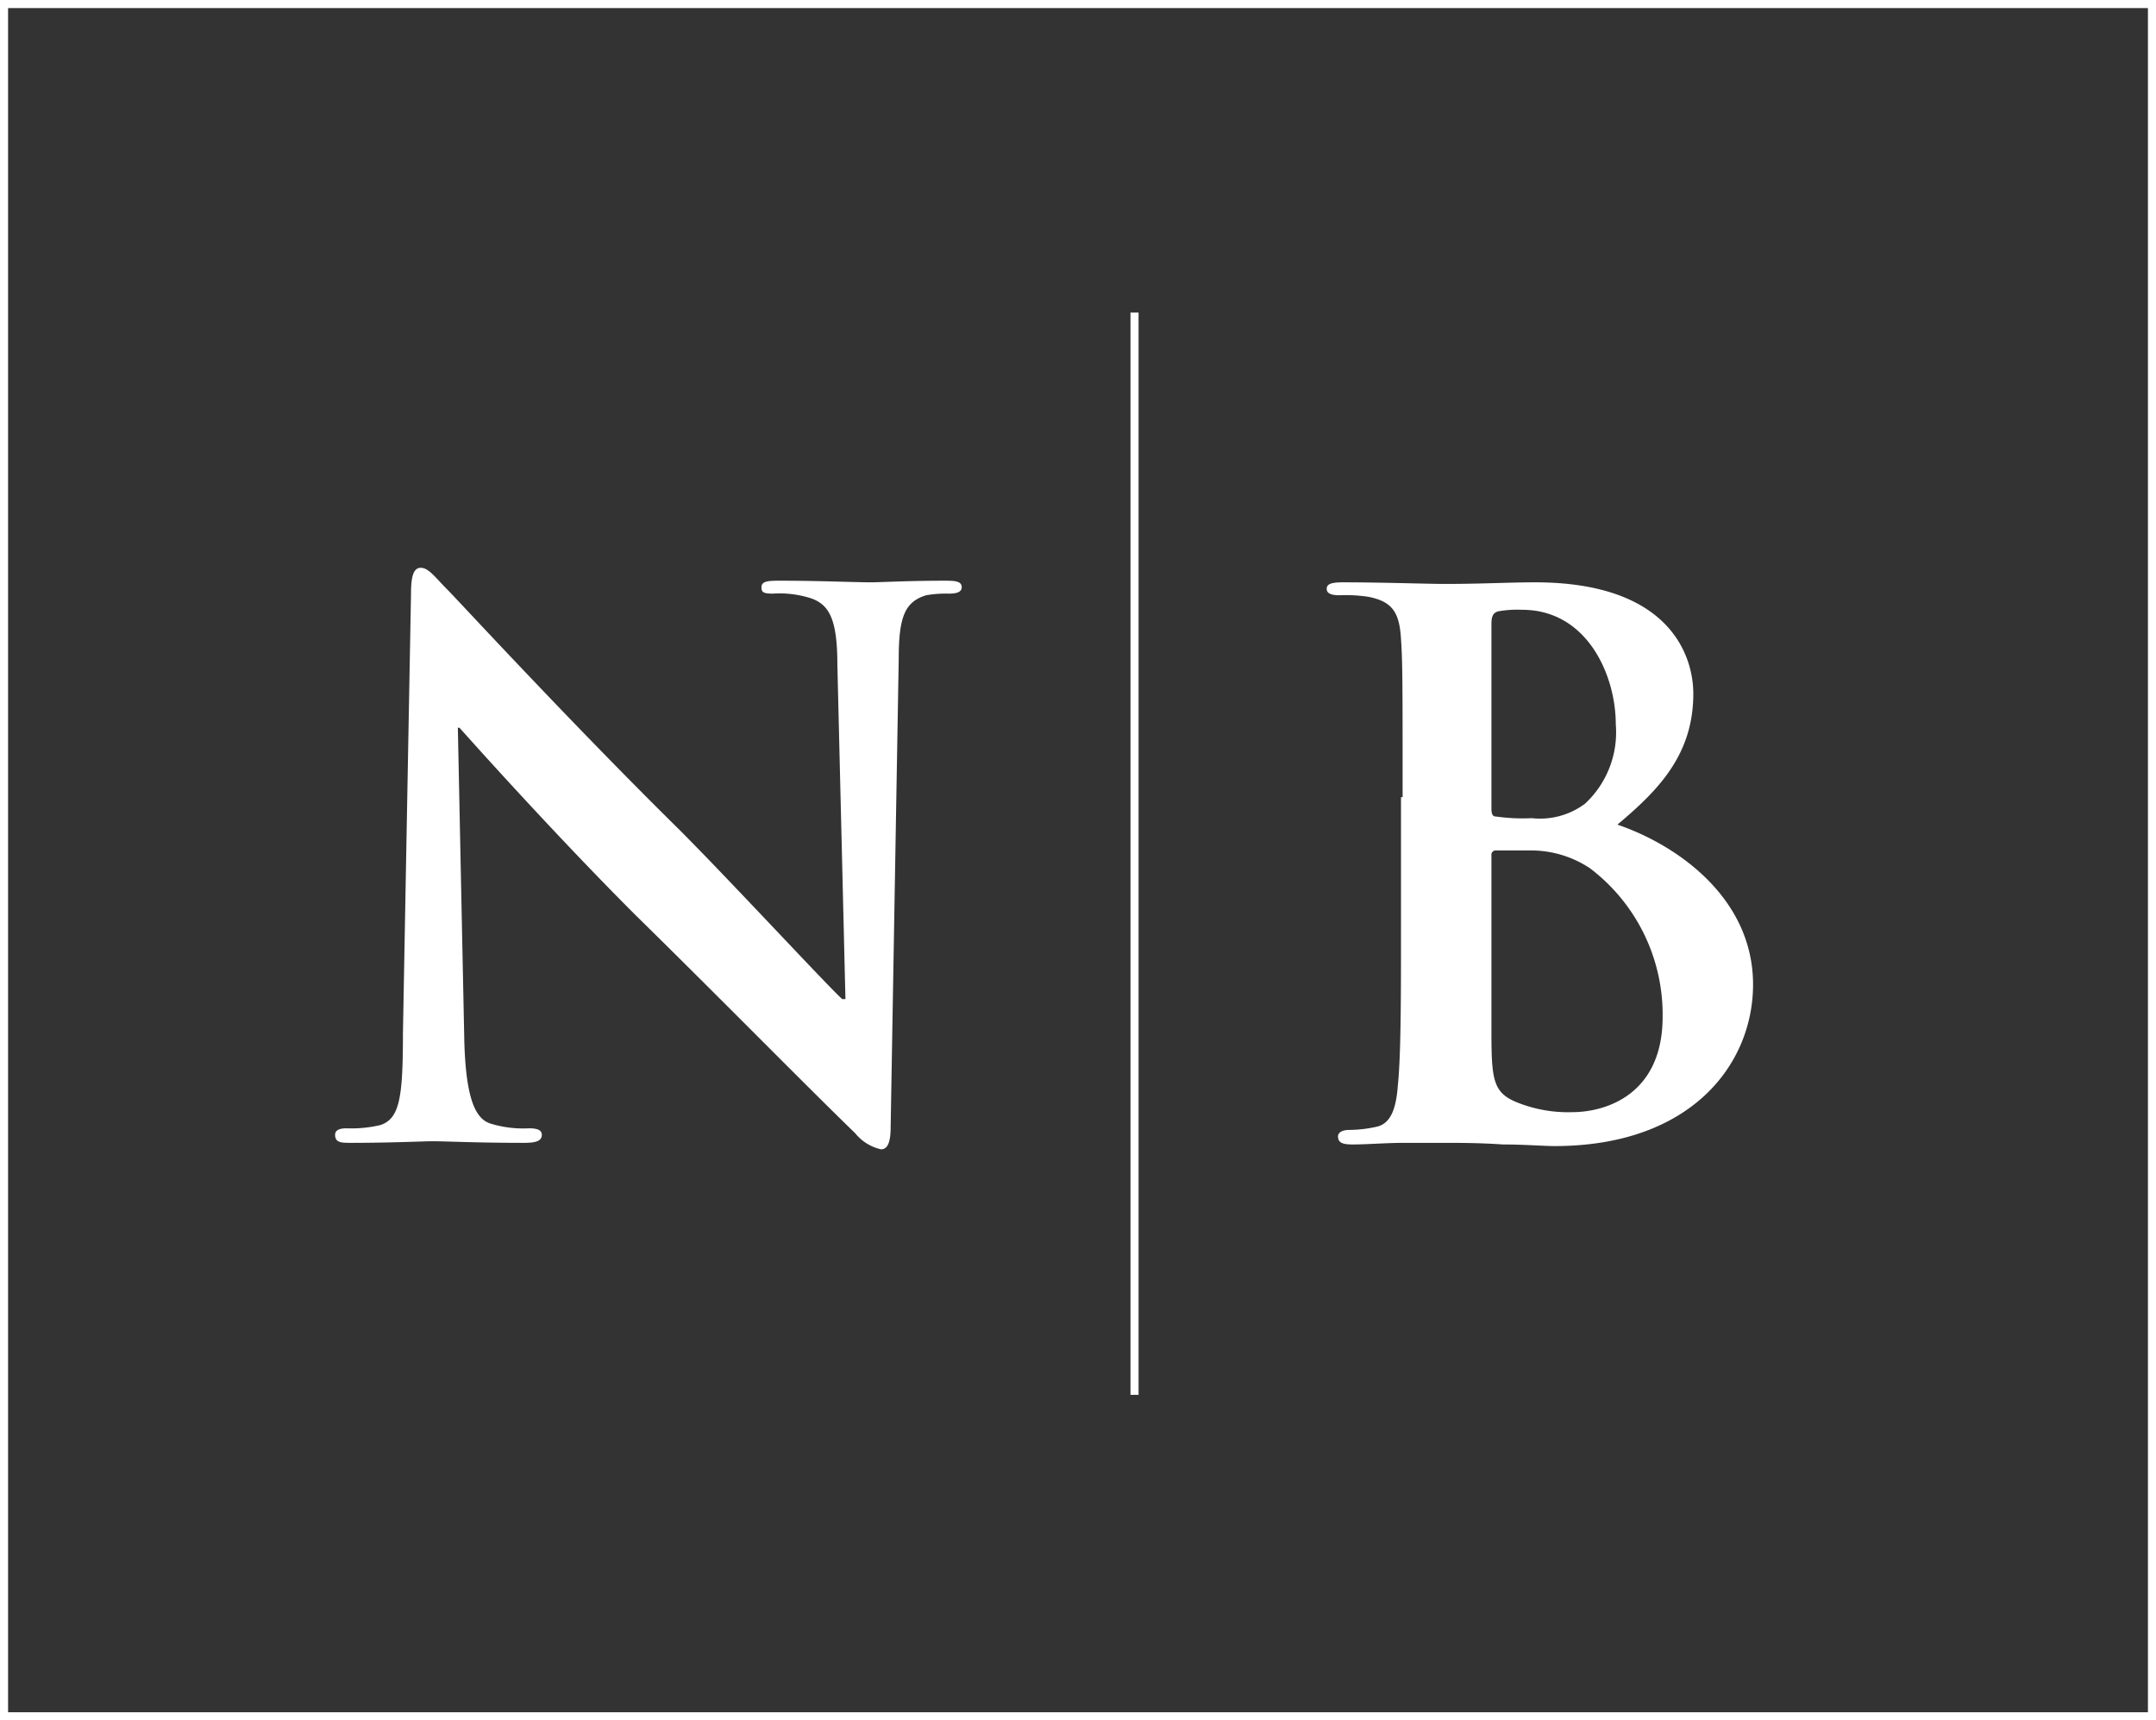 <svg xmlns="http://www.w3.org/2000/svg" width="133.5" height="106.5" viewBox="0 0 133.5 106.5">
  <rect x="0" y="0" width="133.5" height="106.5" fill="#333333" stroke="none"/>
  <g id="Nb-mark_white" transform="translate(0.25 0.25)">
    <g id="Group_5311" data-name="Group 5311">
      <rect id="Rectangle_3778" data-name="Rectangle 3778" width="133" height="106" fill="none" stroke="#fff" stroke-width="0.5"/>
      <g id="Group_5309" data-name="Group 5309" transform="translate(-0.25 -0.25)">
        <path id="Path_9224" data-name="Path 9224" d="M28.75,64.45c.1,3.6.7,4.8,1.6,5.1a6.877,6.877,0,0,0,2.4.3c.5,0,.8.1.8.4,0,.4-.4.5-1.1.5-3,0-4.8-.1-5.7-.1-.4,0-2.6.1-5,.1-.6,0-1,0-1-.5,0-.3.3-.4.7-.4a7.845,7.845,0,0,0,2.1-.2c1.2-.4,1.4-1.7,1.4-5.7l.5-27.2c0-.9.1-1.6.6-1.6s.9.6,1.7,1.4c.6.6,7.5,8.1,14.3,14.8,3.1,3.1,9.3,9.8,10.1,10.5h.2l-.5-20.7c0-2.8-.5-3.7-1.6-4.1a6.344,6.344,0,0,0-2.4-.3c-.6,0-.7-.1-.7-.4,0-.4.5-.4,1.2-.4,2.4,0,4.6.1,5.6.1.5,0,2.3-.1,4.5-.1.6,0,1.1,0,1.1.4,0,.3-.3.4-.8.4a7.084,7.084,0,0,0-1.4.1c-1.3.4-1.7,1.3-1.7,3.9l-.5,29c0,1-.2,1.4-.6,1.4a2.849,2.849,0,0,1-1.6-1c-2.9-2.8-8.8-8.8-13.6-13.5-5-5-10.1-10.7-10.9-11.6h-.1Z" fill="#fff"/>
      </g>
      <g id="Group_5310" data-name="Group 5310" transform="translate(-0.25 -0.25)">
        <path id="Path_9225" data-name="Path 9225" d="M86.85,49.35c0-7,0-8.3-.1-9.8-.1-1.6-.5-2.3-2-2.6a9.183,9.183,0,0,0-1.8-.1c-.5,0-.8-.1-.8-.4s.3-.4,1-.4c2.4,0,5.3.1,6.3.1,2.3,0,4-.1,5.6-.1,8.3,0,9.8,4.5,9.8,6.9,0,3.8-2.2,6-4.7,8.1,3.8,1.3,8.4,4.6,8.4,9.9,0,4.9-3.8,10-12.3,10-.6,0-1.9-.1-3.2-.1-1.4-.1-2.8-.1-3.5-.1h-2.6c-1.1,0-2.3.1-3.2.1-.6,0-.9-.1-.9-.5,0-.2.2-.4.7-.4a7.931,7.931,0,0,0,1.7-.2c.9-.2,1.2-1.2,1.3-2.5.2-1.9.2-5.6.2-9.8v-8.1Zm5.5.7c0,.4.1.5.3.5a11.617,11.617,0,0,0,2.2.1,4.65,4.65,0,0,0,3.3-.9,6.028,6.028,0,0,0,1.9-4.9c0-3.1-1.8-7.1-5.8-7.1a6.622,6.622,0,0,0-1.5.1c-.3.1-.4.3-.4.8Zm6.1,3.7a6.6,6.6,0,0,0-3.8-1.1h-2a.265.265,0,0,0-.3.3v10.9c0,3,.1,3.8,1.6,4.4a8.44,8.44,0,0,0,3.4.6c2.1,0,5.6-1.1,5.6-5.9A11.364,11.364,0,0,0,98.45,53.75Z" fill="#fff"/>
      </g>
      <line id="Line_2364" data-name="Line 2364" y2="67" transform="translate(70 19.1)" fill="none" stroke="#fff" stroke-width="0.5"/>
    </g>
  </g>
</svg>
